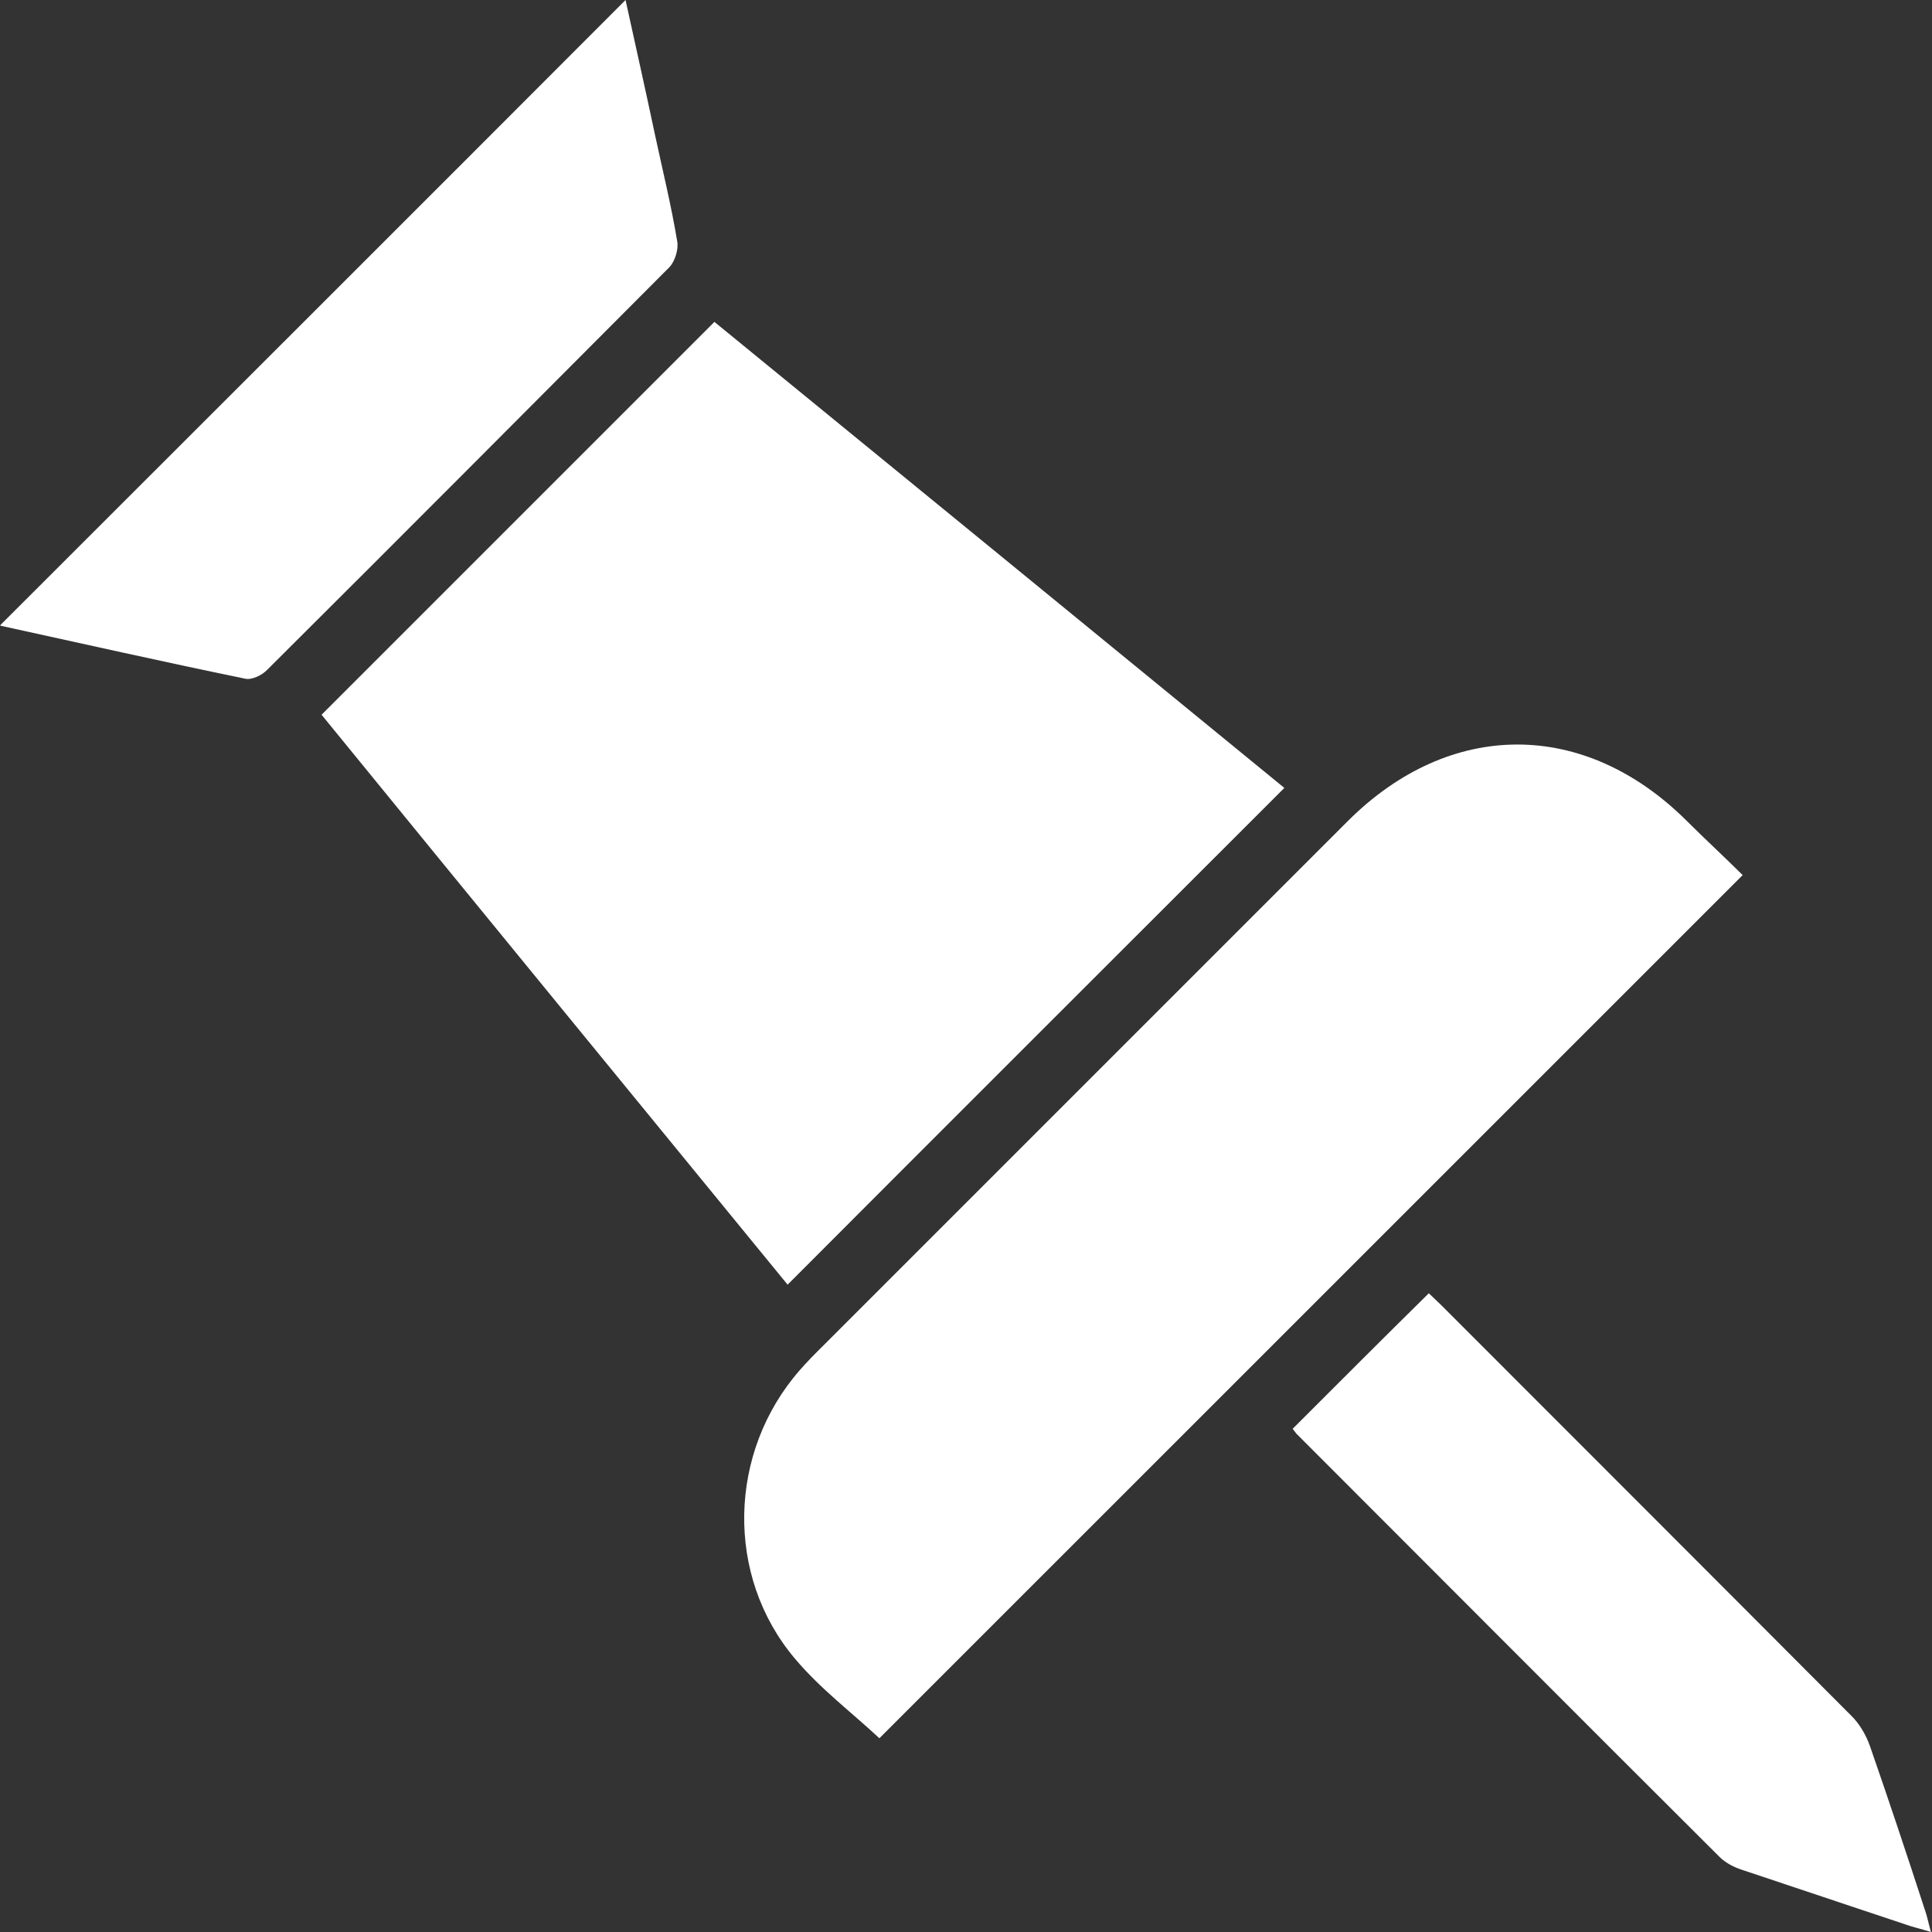 <svg width="18" height="18" viewBox="0 0 18 18" fill="none" xmlns="http://www.w3.org/2000/svg">
                <rect x="0" y="0" width="18" height="18" fill="#333333" stroke="none"/>
                <path d="M6.656 2.999C8.411 4.433 10.196 5.892 11.966 7.341C10.422 8.885 8.888 10.415 7.338 11.969C5.894 10.204 4.435 8.424 2.996 6.659C4.22 5.436 5.433 4.222 6.656 2.999Z" fill="white"></path>
                <path d="M8.193 16.195C7.942 15.96 7.642 15.734 7.406 15.453C6.754 14.681 6.784 13.528 7.451 12.766C7.516 12.691 7.586 12.62 7.657 12.55C9.291 10.916 10.921 9.286 12.555 7.652C13.508 6.699 14.761 6.699 15.714 7.647C15.89 7.822 16.075 7.993 16.236 8.153C13.538 10.851 10.856 13.533 8.193 16.195Z" fill="white"></path>
                <path d="M0.001 5.826C1.947 3.881 3.887 1.945 5.828 0C5.918 0.411 6.013 0.832 6.103 1.259C6.174 1.589 6.254 1.915 6.309 2.246C6.324 2.321 6.289 2.432 6.239 2.487C4.99 3.74 3.742 4.994 2.488 6.242C2.438 6.293 2.343 6.338 2.283 6.323C1.526 6.167 0.769 5.997 0.011 5.831C0.006 5.831 -0.004 5.821 0.001 5.826Z" fill="white"></path>
                <path d="M12.043 13.312C12.474 12.881 12.885 12.47 13.312 12.049C13.342 12.079 13.387 12.119 13.432 12.164C14.705 13.438 15.979 14.711 17.253 15.99C17.328 16.065 17.388 16.17 17.423 16.271C17.599 16.777 17.769 17.288 17.934 17.795C17.954 17.85 17.965 17.91 17.99 18C17.894 17.97 17.824 17.955 17.754 17.93C17.242 17.76 16.736 17.589 16.225 17.419C16.149 17.394 16.074 17.354 16.019 17.299C14.7 15.985 13.392 14.671 12.078 13.357C12.063 13.337 12.048 13.317 12.043 13.312Z" fill="white"></path>
                </svg>